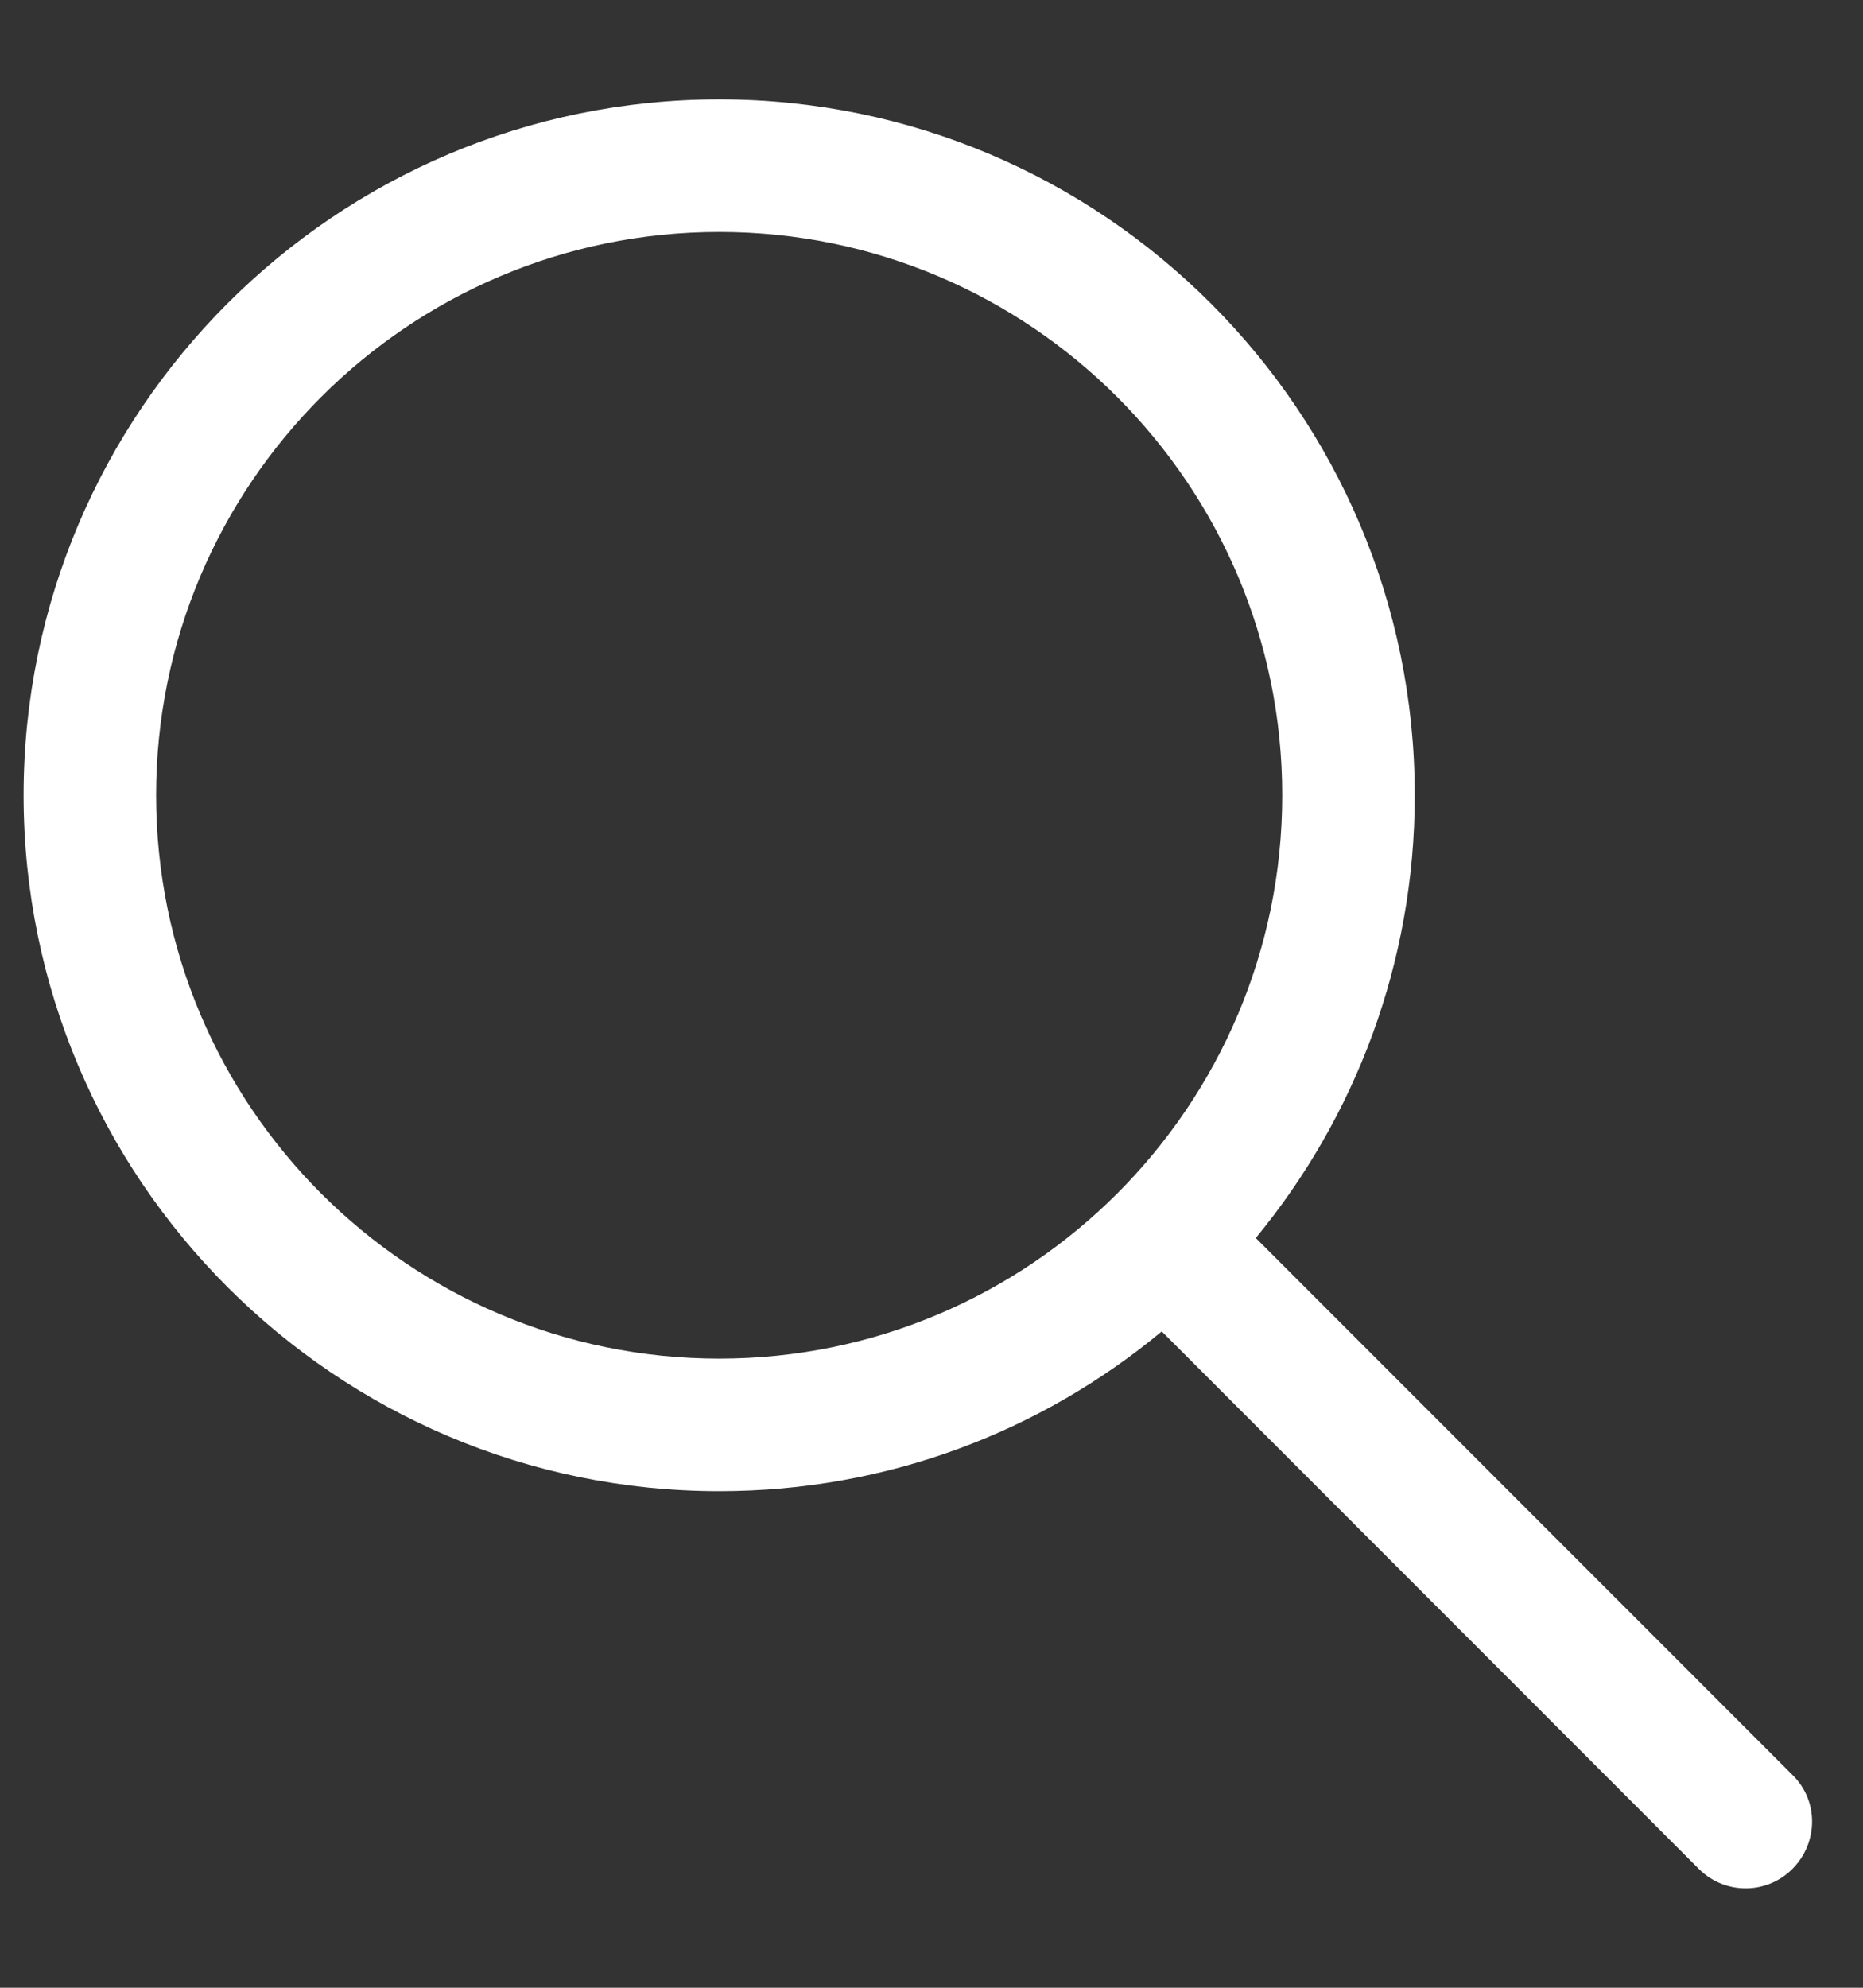 <svg width="15" height="16" viewBox="0 0 15 16" fill="none" xmlns="http://www.w3.org/2000/svg">
<rect x="0" y="0" width="15" height="16" fill="#333333" stroke="none"/>
<path d="M14.437 14.292L10.111 9.965C10.911 8.994 11.391 7.751 11.391 6.401C11.391 3.312 8.879 0.8 5.791 0.8C2.702 0.8 0.19 3.312 0.19 6.401C0.19 9.49 2.702 12.003 5.791 12.003C7.145 12.003 8.383 11.523 9.354 10.717L13.679 15.044C13.887 15.252 14.223 15.252 14.431 15.044C14.639 14.836 14.645 14.5 14.437 14.292ZM1.257 6.401C1.257 3.899 3.289 1.867 5.791 1.867C8.292 1.867 10.324 3.899 10.324 6.401C10.324 8.903 8.292 10.936 5.791 10.936C3.289 10.936 1.257 8.903 1.257 6.401Z" fill="white"/>
</svg>
